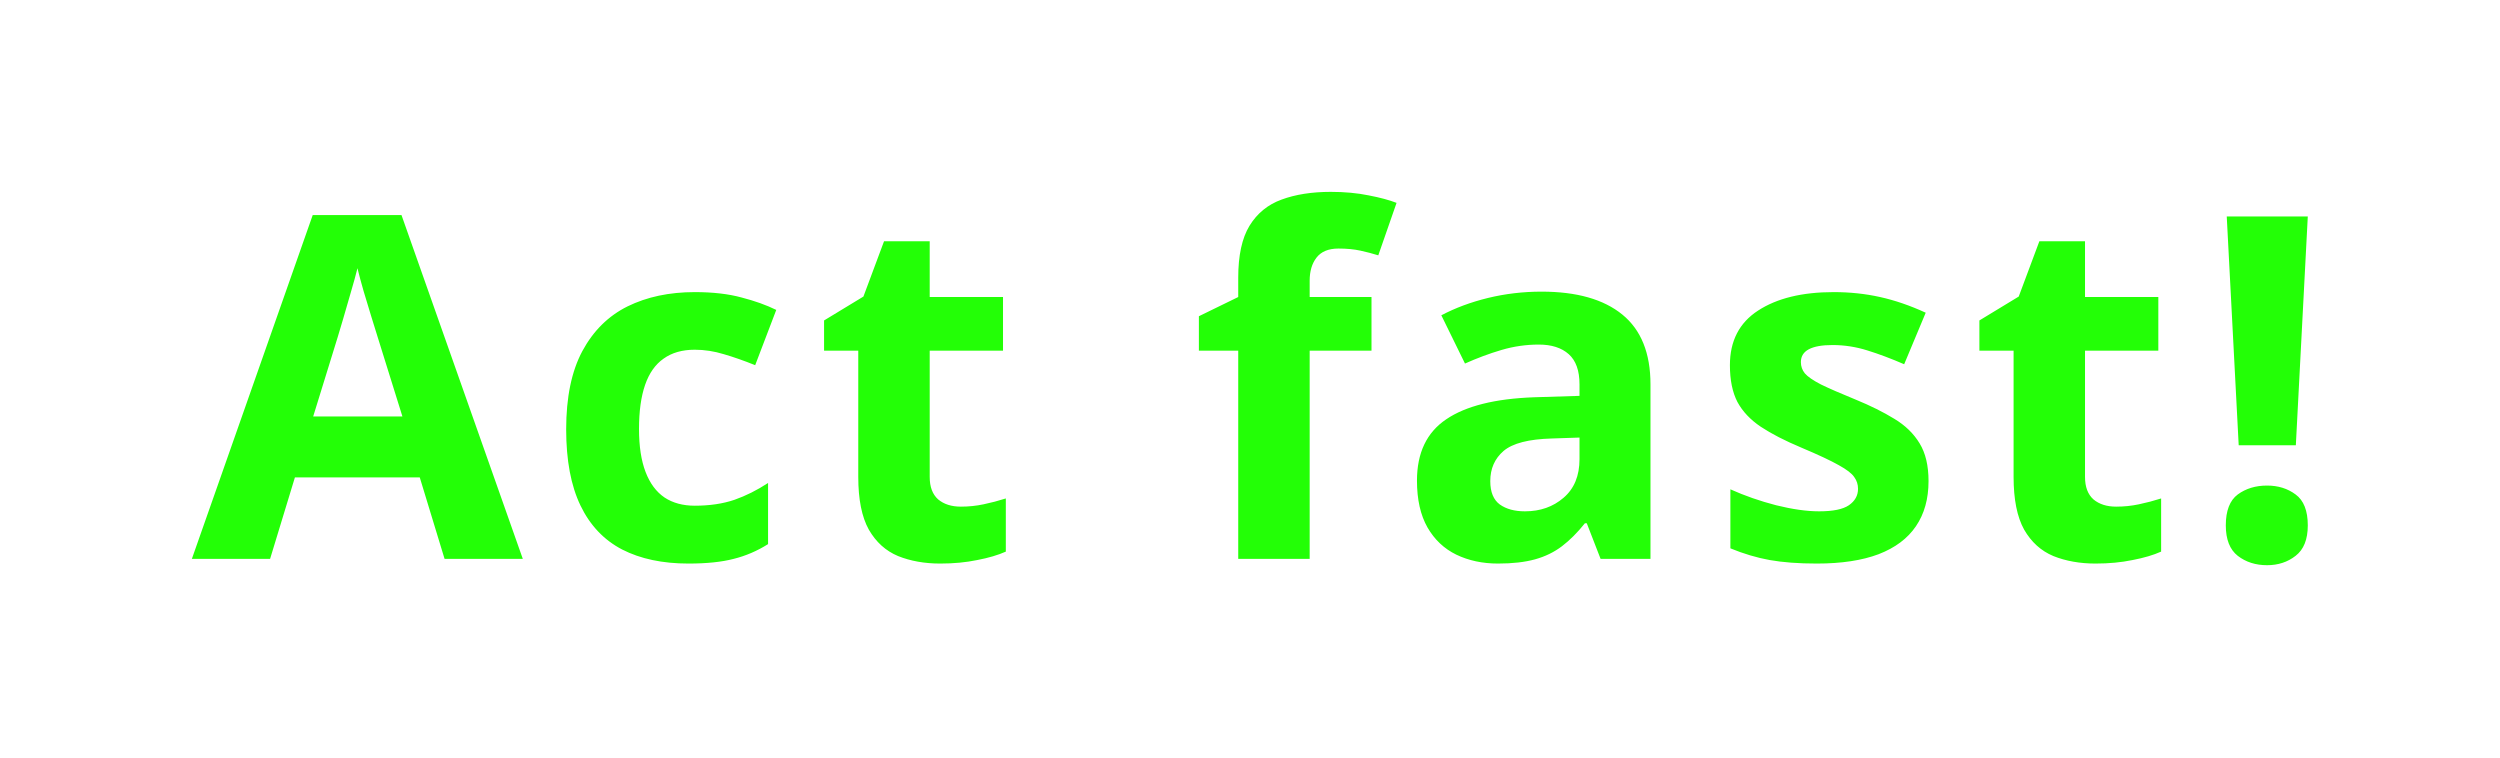 <?xml version="1.0" encoding="UTF-8"?> <svg xmlns="http://www.w3.org/2000/svg" width="1303" height="395" viewBox="0 0 1303 395" fill="none"><g filter="url(#filter0_d_3057_8681)"><path d="M231.714 287.285L218.774 244.805H153.711L140.771 287.285H100L162.988 108.086H209.253L272.485 287.285H231.714ZM209.741 213.066L196.802 171.562C195.988 168.796 194.889 165.256 193.506 160.942C192.204 156.548 190.861 152.113 189.478 147.637C188.175 143.079 187.118 139.132 186.304 135.796C185.49 139.132 184.351 143.283 182.886 148.247C181.502 153.13 180.16 157.769 178.857 162.163C177.555 166.558 176.619 169.691 176.05 171.562L163.232 213.066H209.741ZM358.809 289.727C345.299 289.727 333.784 287.285 324.263 282.402C314.741 277.438 307.498 269.788 302.534 259.453C297.57 249.118 295.088 235.894 295.088 219.78C295.088 203.097 297.896 189.507 303.511 179.009C309.207 168.429 317.061 160.658 327.07 155.693C337.161 150.729 348.84 148.247 362.104 148.247C371.545 148.247 379.683 149.183 386.519 151.055C393.436 152.845 399.458 155.002 404.585 157.524L393.599 186.333C387.739 183.973 382.287 182.061 377.241 180.596C372.196 179.049 367.15 178.276 362.104 178.276C355.594 178.276 350.182 179.823 345.869 182.915C341.556 185.926 338.341 190.483 336.226 196.587C334.11 202.69 333.052 210.34 333.052 219.536C333.052 228.569 334.191 236.056 336.47 241.997C338.748 247.938 342.044 252.373 346.357 255.303C350.671 258.151 355.92 259.575 362.104 259.575C369.836 259.575 376.712 258.558 382.734 256.523C388.757 254.408 394.616 251.478 400.312 247.734V279.595C394.616 283.175 388.634 285.739 382.368 287.285C376.183 288.913 368.33 289.727 358.809 289.727ZM500.796 260.063C504.865 260.063 508.812 259.657 512.637 258.843C516.543 258.029 520.409 257.012 524.233 255.791V283.501C520.246 285.291 515.282 286.756 509.341 287.896C503.481 289.116 497.052 289.727 490.054 289.727C481.916 289.727 474.591 288.424 468.081 285.82C461.652 283.135 456.566 278.537 452.822 272.026C449.16 265.435 447.329 256.279 447.329 244.561V178.765H429.507V163.018L450.015 150.566L460.757 121.758H484.561V150.811H522.769V178.765H484.561V244.561C484.561 249.769 486.025 253.675 488.955 256.279C491.966 258.802 495.913 260.063 500.796 260.063ZM714.824 178.765H682.598V287.285H645.366V178.765H624.858V160.82L645.366 150.811V140.801C645.366 129.163 647.319 120.13 651.226 113.701C655.213 107.191 660.788 102.633 667.949 100.029C675.192 97.344 683.737 96.001 693.584 96.001C700.827 96.001 707.419 96.611 713.359 97.832C719.3 98.971 724.142 100.273 727.886 101.738L718.364 129.082C715.516 128.187 712.424 127.373 709.087 126.641C705.75 125.908 701.925 125.542 697.612 125.542C692.404 125.542 688.579 127.129 686.138 130.303C683.778 133.395 682.598 137.383 682.598 142.266V150.811H714.824V178.765ZM803.467 148.003C821.777 148.003 835.815 151.991 845.581 159.966C855.347 167.941 860.229 180.067 860.229 196.343V287.285H834.229L827.026 268.73H826.05C822.144 273.613 818.156 277.601 814.087 280.693C810.018 283.786 805.339 286.064 800.049 287.529C794.759 288.994 788.33 289.727 780.762 289.727C772.705 289.727 765.462 288.18 759.033 285.088C752.686 281.995 747.681 277.275 744.019 270.928C740.356 264.499 738.525 256.361 738.525 246.514C738.525 232.028 743.612 221.367 753.784 214.531C763.957 207.614 779.215 203.789 799.561 203.057L823.242 202.324V196.343C823.242 189.181 821.37 183.932 817.627 180.596C813.883 177.259 808.675 175.591 802.002 175.591C795.41 175.591 788.94 176.527 782.593 178.398C776.245 180.27 769.897 182.63 763.55 185.479L751.221 160.332C758.464 156.507 766.561 153.496 775.513 151.299C784.546 149.102 793.864 148.003 803.467 148.003ZM823.242 224.053L808.838 224.541C796.794 224.867 788.411 227.023 783.691 231.011C779.053 234.998 776.733 240.247 776.733 246.758C776.733 252.454 778.402 256.523 781.738 258.965C785.075 261.325 789.429 262.505 794.8 262.505C802.775 262.505 809.489 260.145 814.941 255.425C820.475 250.705 823.242 243.991 823.242 235.283V224.053ZM1005.15 246.758C1005.15 256.035 1002.95 263.888 998.555 270.317C994.242 276.665 987.772 281.507 979.146 284.844C970.519 288.099 959.777 289.727 946.919 289.727C937.397 289.727 929.219 289.116 922.383 287.896C915.628 286.675 908.792 284.64 901.875 281.792V251.03C909.281 254.367 917.215 257.134 925.679 259.331C934.224 261.447 941.711 262.505 948.14 262.505C955.382 262.505 960.55 261.447 963.643 259.331C966.816 257.134 968.403 254.285 968.403 250.786C968.403 248.507 967.752 246.473 966.45 244.683C965.229 242.811 962.544 240.736 958.394 238.457C954.243 236.097 947.733 233.045 938.862 229.302C930.317 225.721 923.278 222.1 917.744 218.438C912.292 214.775 908.223 210.462 905.537 205.498C902.933 200.452 901.631 194.064 901.631 186.333C901.631 173.719 906.514 164.238 916.279 157.891C926.126 151.462 939.269 148.247 955.708 148.247C964.172 148.247 972.228 149.102 979.878 150.811C987.609 152.52 995.544 155.246 1003.68 158.989L992.451 185.845C985.697 182.915 979.308 180.514 973.286 178.643C967.345 176.771 961.283 175.835 955.098 175.835C949.645 175.835 945.535 176.567 942.769 178.032C940.002 179.497 938.618 181.735 938.618 184.746C938.618 186.943 939.31 188.896 940.693 190.605C942.158 192.314 944.925 194.227 948.994 196.343C953.145 198.377 959.207 201.022 967.183 204.277C974.914 207.451 981.628 210.788 987.324 214.287C993.021 217.705 997.415 221.978 1000.51 227.104C1003.6 232.15 1005.15 238.701 1005.15 246.758ZM1102.94 260.063C1107.01 260.063 1110.96 259.657 1114.79 258.843C1118.69 258.029 1122.56 257.012 1126.38 255.791V283.501C1122.39 285.291 1117.43 286.756 1111.49 287.896C1105.63 289.116 1099.2 289.727 1092.2 289.727C1084.06 289.727 1076.74 288.424 1070.23 285.82C1063.8 283.135 1058.71 278.537 1054.97 272.026C1051.31 265.435 1049.48 256.279 1049.48 244.561V178.765H1031.66V163.018L1052.16 150.566L1062.91 121.758H1086.71V150.811H1124.92V178.765H1086.71V244.561C1086.71 249.769 1088.17 253.675 1091.1 256.279C1094.11 258.802 1098.06 260.063 1102.94 260.063ZM1196.59 228.081H1166.81L1160.58 108.818H1202.82L1196.59 228.081ZM1160.09 269.829C1160.09 262.179 1162.17 256.808 1166.32 253.716C1170.55 250.623 1175.64 249.077 1181.58 249.077C1187.36 249.077 1192.32 250.623 1196.47 253.716C1200.7 256.808 1202.82 262.179 1202.82 269.829C1202.82 277.153 1200.7 282.443 1196.47 285.698C1192.32 288.953 1187.36 290.581 1181.58 290.581C1175.64 290.581 1170.55 288.953 1166.32 285.698C1162.17 282.443 1160.09 277.153 1160.09 269.829Z" fill="#23FF06"></path></g><defs><filter id="filter0_d_3057_8681" x="0" y="0" width="1302.82" height="394.582" filterUnits="userSpaceOnUse" color-interpolation-filters="sRGB"><feFlood flood-opacity="0" result="BackgroundImageFix"></feFlood><feColorMatrix in="SourceAlpha" type="matrix" values="0 0 0 0 0 0 0 0 0 0 0 0 0 0 0 0 0 0 127 0" result="hardAlpha"></feColorMatrix><feOffset dy="4"></feOffset><feGaussianBlur stdDeviation="50"></feGaussianBlur><feComposite in2="hardAlpha" operator="out"></feComposite><feColorMatrix type="matrix" values="0 0 0 0 0.137 0 0 0 0 1 0 0 0 0 0.024 0 0 0 0.6 0"></feColorMatrix><feBlend mode="normal" in2="BackgroundImageFix" result="effect1_dropShadow_3057_8681"></feBlend><feBlend mode="normal" in="SourceGraphic" in2="effect1_dropShadow_3057_8681" result="shape"></feBlend></filter></defs></svg> 